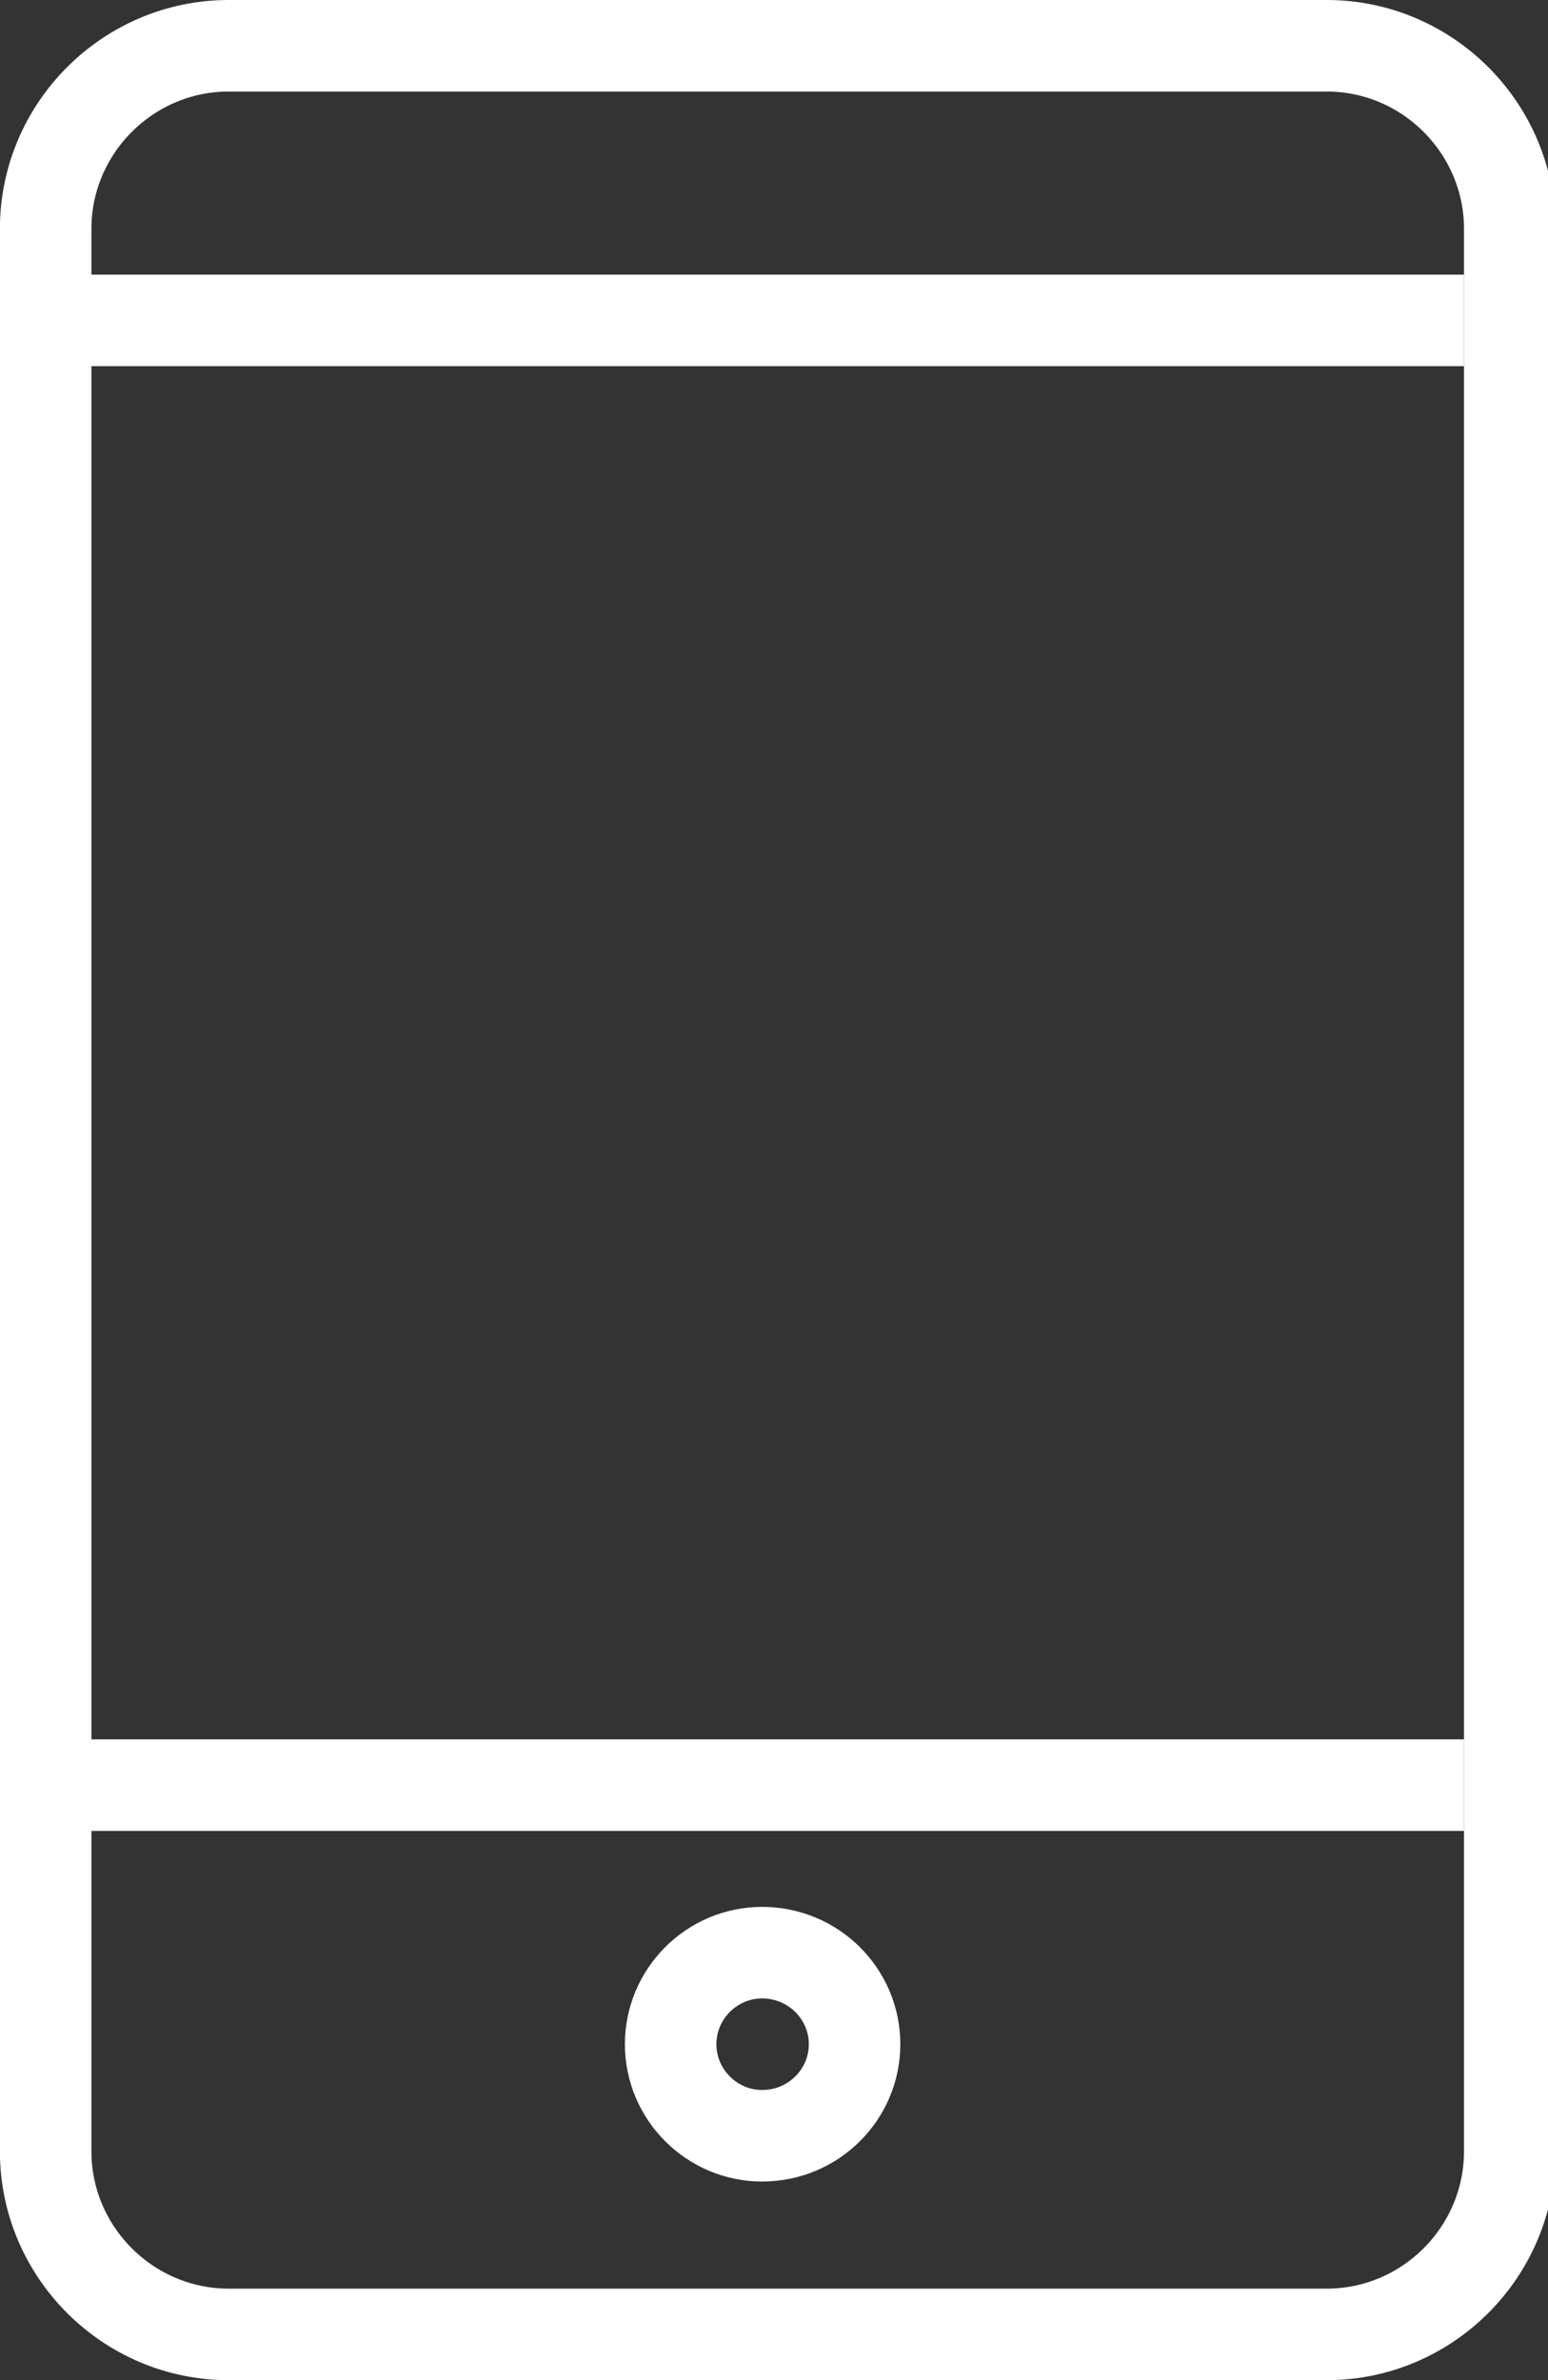 <?xml version="1.0" encoding="utf-8"?>
<!-- Generator: Adobe Illustrator 16.0.0, SVG Export Plug-In . SVG Version: 6.00 Build 0)  -->
<!DOCTYPE svg PUBLIC "-//W3C//DTD SVG 1.1//EN" "http://www.w3.org/Graphics/SVG/1.1/DTD/svg11.dtd">
<svg version="1.1" id="Livello_1" xmlns="http://www.w3.org/2000/svg" xmlns:xlink="http://www.w3.org/1999/xlink" x="0px" y="0px"
	 width="16.917px" height="26px" viewBox="0 0 16.917 26" enable-background="new 0 0 16.917 26" xml:space="preserve">
<rect x="0" y="0" width="16.917" height="26" fill="#333333" stroke="none"/>
<g id="XMLID_1_">
	<g>
	</g>
	<g>
		<path fill="none" stroke="#FFFFFF" stroke-miterlimit="10" d="M16.499,19.5v4c0,1.1-0.9,2-2,2h-12c-1.1,0-2-0.9-2-2v-4v-16v-1
			c0-1.1,0.9-2,2-2h12c1.1,0,2,0.9,2,2v1V19.5z"/>
		<polyline fill="none" stroke="#FFFFFF" stroke-miterlimit="10" points="15.999,19.5 0.499,19.5 -0.001,19.5 		"/>
		<polyline fill="none" stroke="#FFFFFF" stroke-miterlimit="10" points="-0.001,3.5 0.499,3.5 15.999,3.5 		"/>
		<path fill="none" stroke="#FFFFFF" stroke-miterlimit="10" d="M8.329,21.33c0.56,0,1.01,0.45,1.01,1s-0.45,1-1.01,1
			c-0.55,0-1-0.45-1-1S7.778,21.33,8.329,21.33z"/>
	</g>
</g>
</svg>
